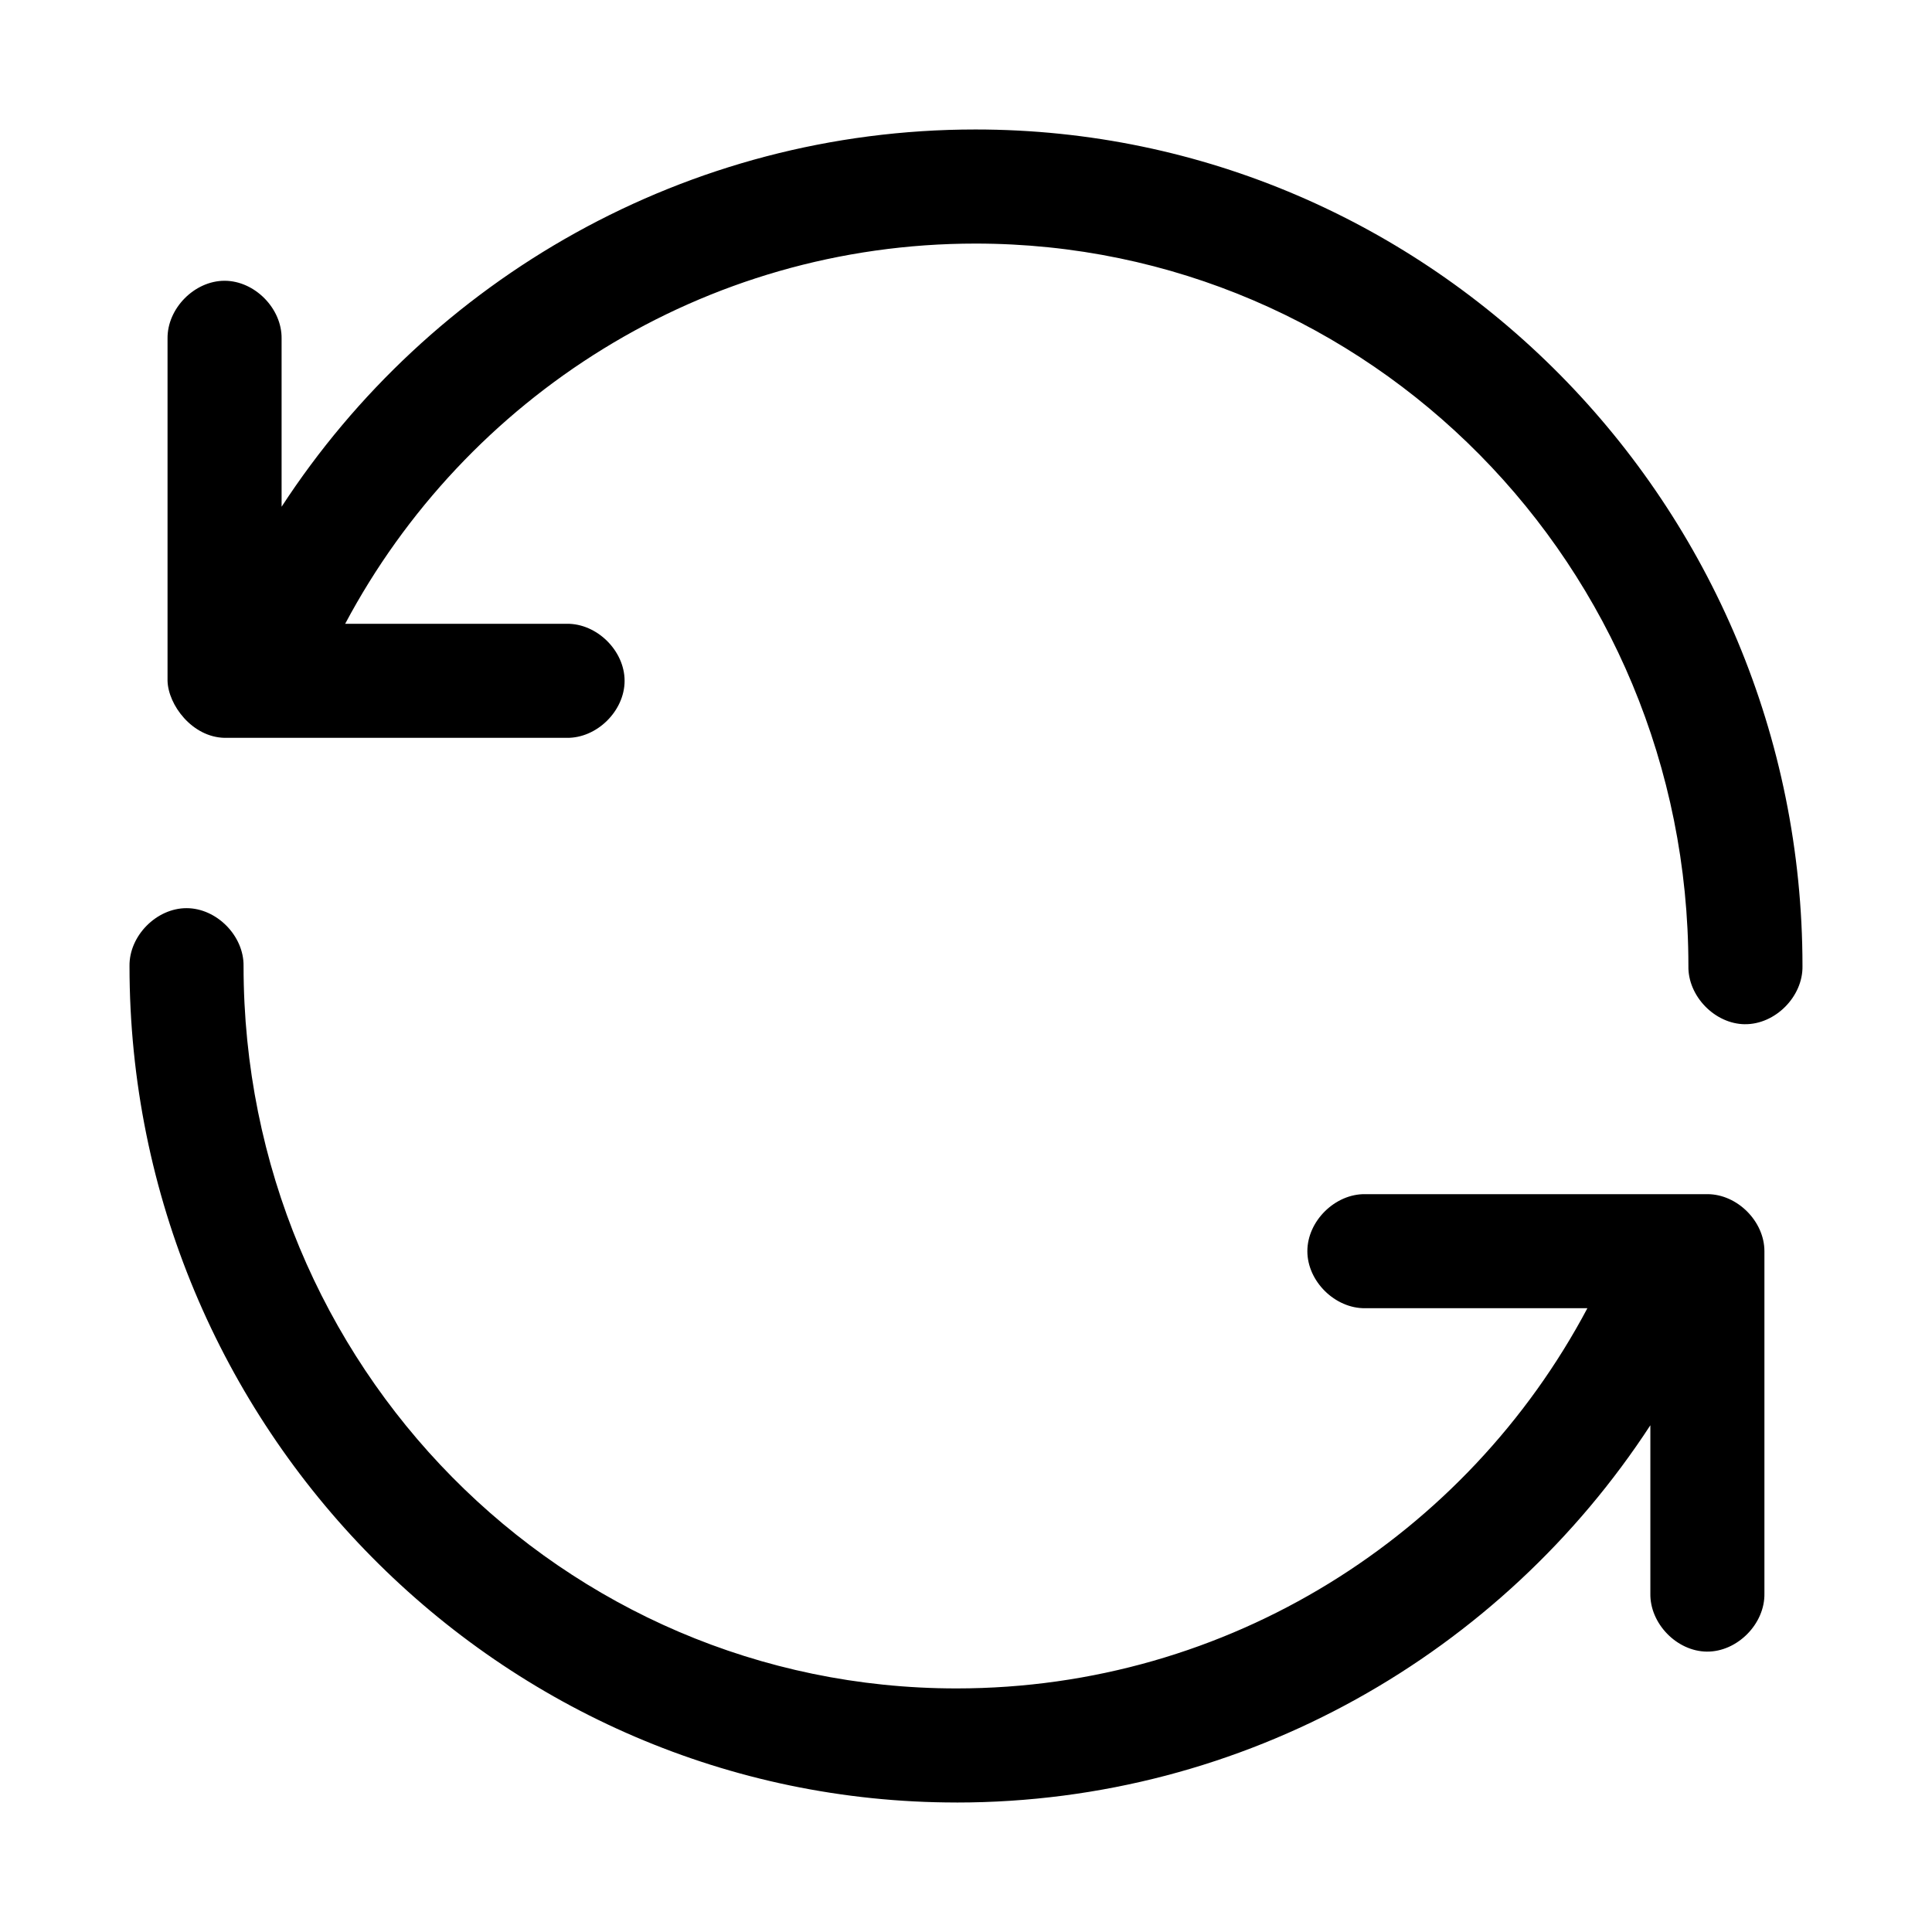 <?xml version="1.0" encoding="UTF-8"?>
<!-- Uploaded to: ICON Repo, www.iconrepo.com, Generator: ICON Repo Mixer Tools -->
<svg fill="#000000" width="800px" height="800px" version="1.1" viewBox="144 144 512 512" xmlns="http://www.w3.org/2000/svg">
 <path d="m397.48 621.68c-120.94 0-219.16-99.527-219.16-221.68-0.109-7.984 7.129-15.328 15.113-15.328s15.227 7.344 15.113 15.328c0 106.01 84.527 191.45 188.93 191.45 72.207 0 135.31-40.648 167.2-100.76h-58.883c-7.984 0.109-15.328-7.129-15.328-15.113s7.344-15.227 15.328-15.113h90.684c7.914 0 15.113 7.199 15.113 15.113v90.688c0.168 8.07-7.199 15.516-15.27 15.43-7.965-0.082-15.121-7.465-14.957-15.43v-44.555c-39.316 60.309-107.29 99.977-183.89 99.977zm208.92-206.25c-7.969-0.082-15.121-7.465-14.957-15.43 0-106.02-84.527-191.45-188.93-191.45-72.133 0-135.12 40.727-167.04 100.76h58.723c7.984-0.113 15.328 7.129 15.328 15.113s-7.344 15.227-15.328 15.113h-90.684c-8.613-0.184-14.949-8.746-15.113-15.113v-90.688c-0.109-7.984 7.129-15.328 15.113-15.328s15.227 7.344 15.113 15.328v44.555c39.316-60.332 107.3-99.977 183.89-99.977 120.94 0 219.16 99.527 219.16 221.68 0.168 8.07-7.199 15.516-15.27 15.43z"/>
</svg>